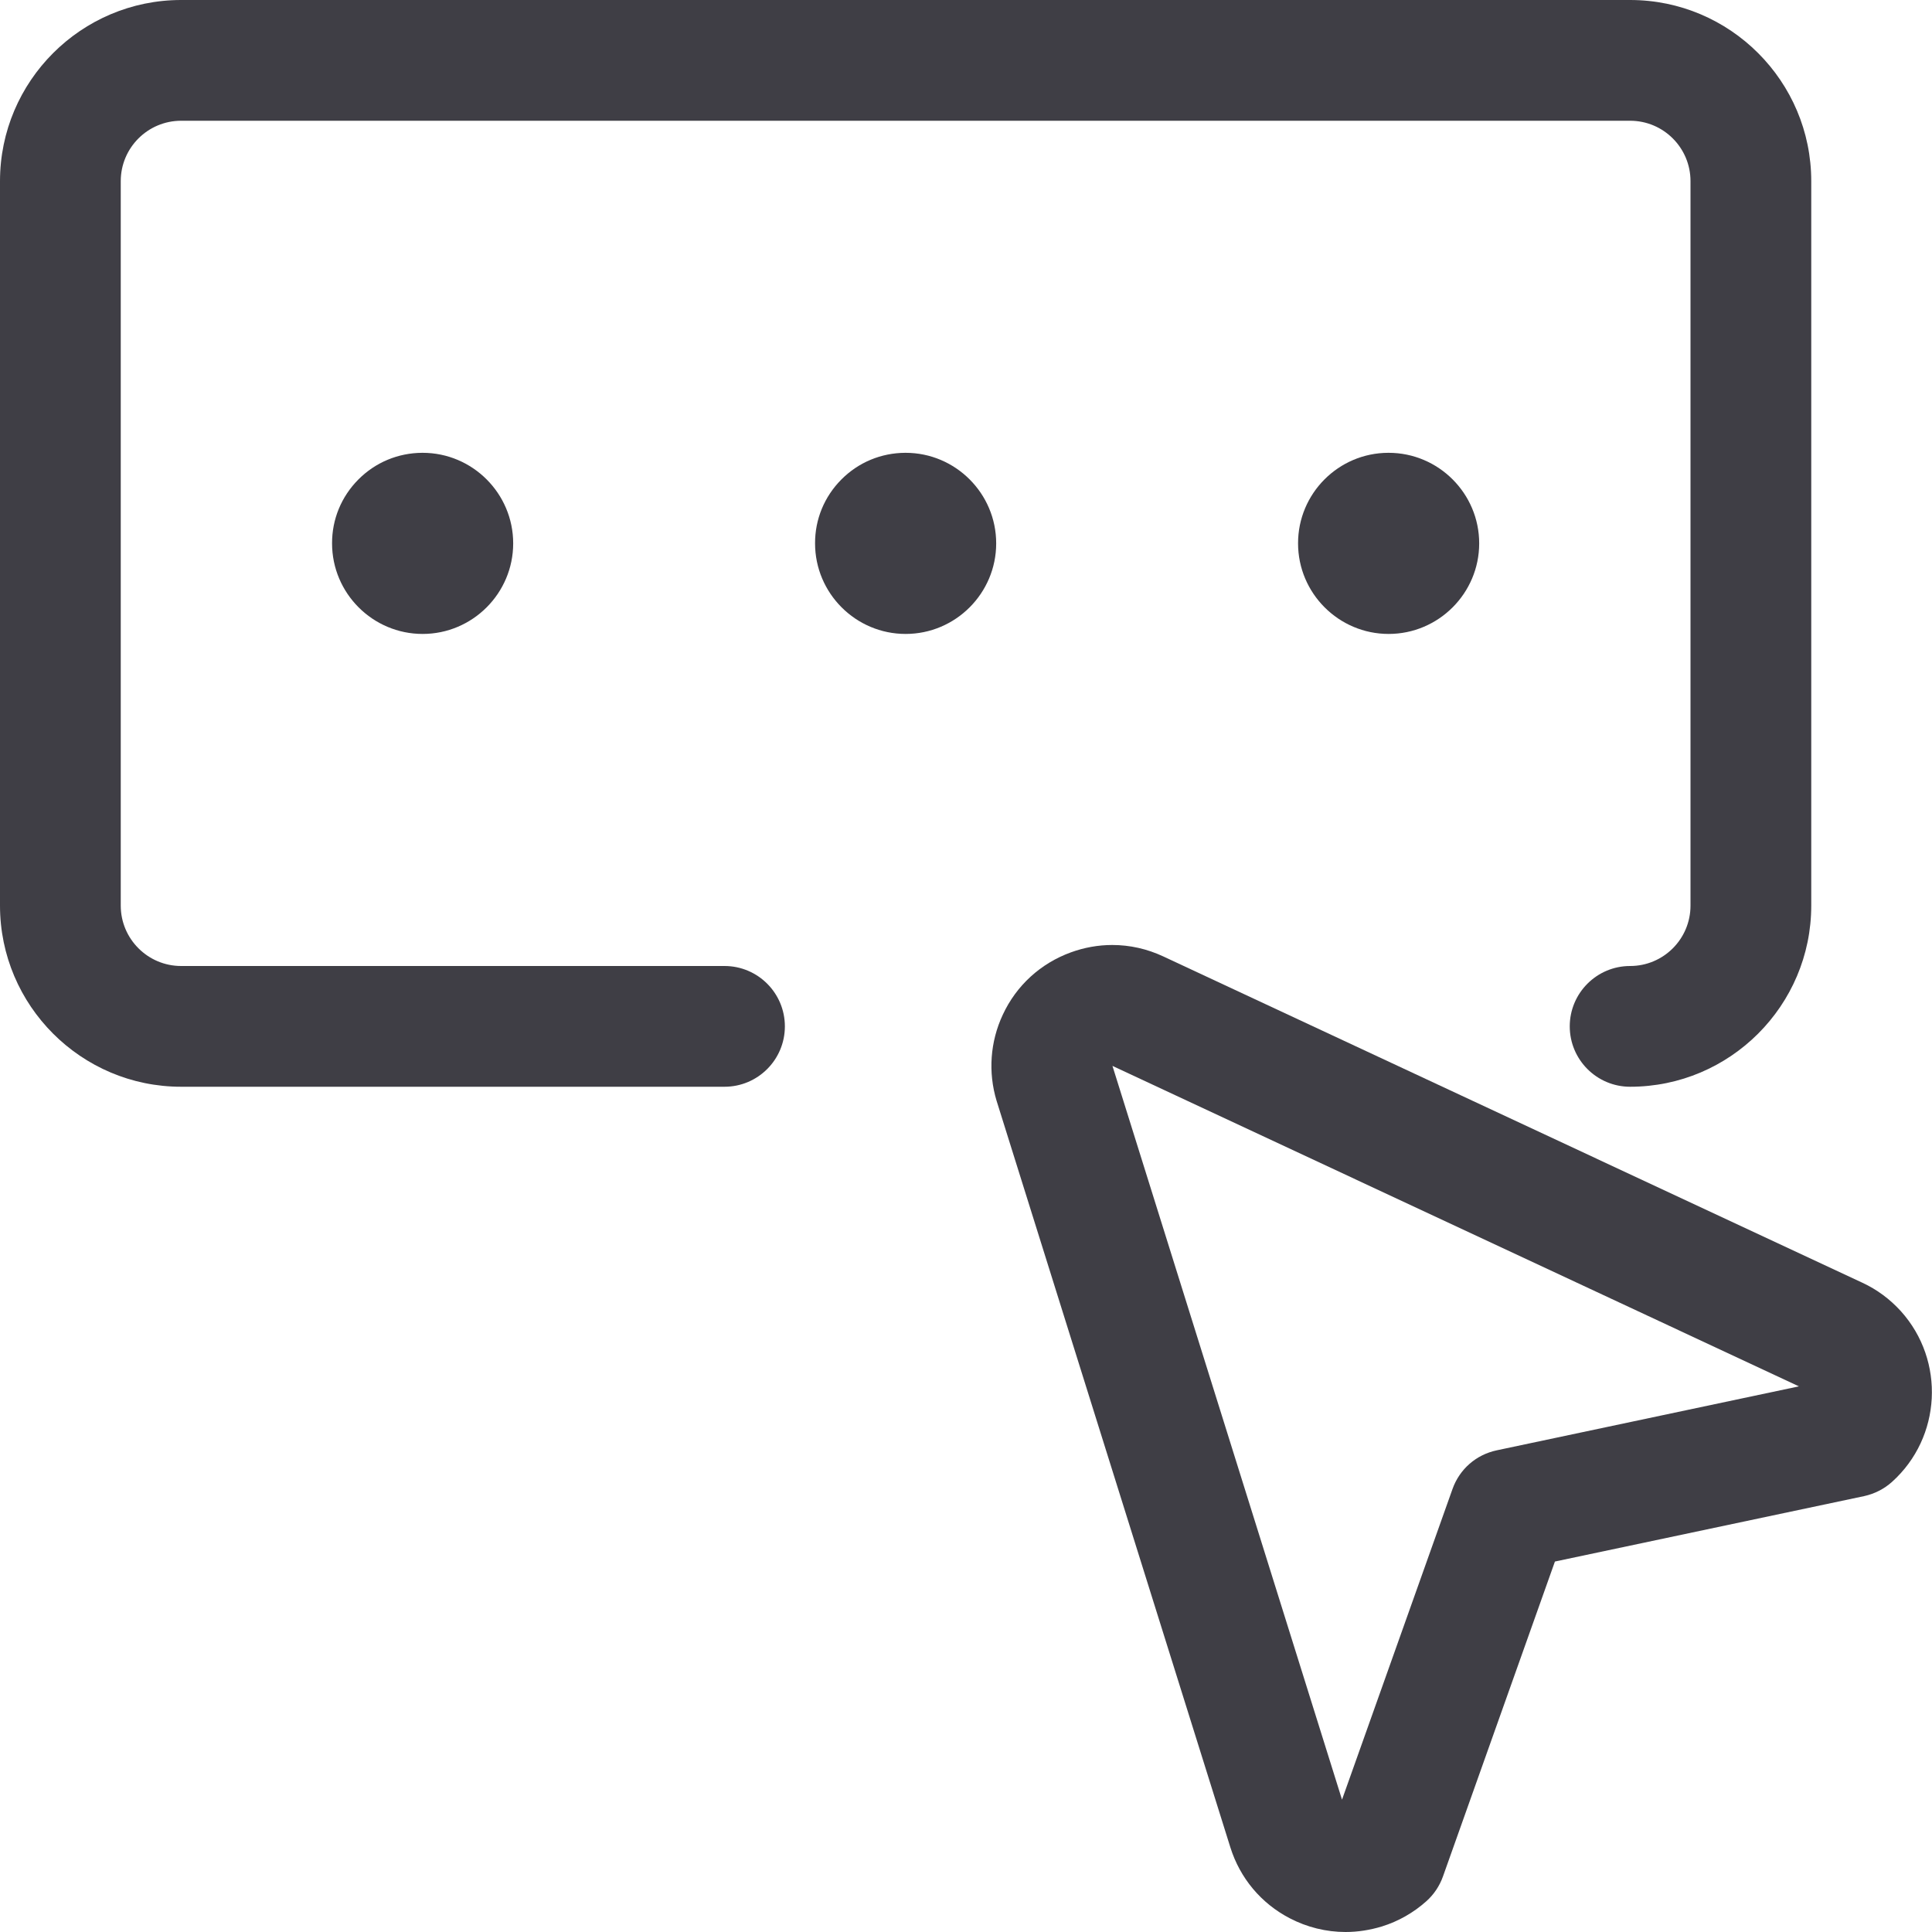 <?xml version="1.0" encoding="UTF-8"?>
<svg width="40px" height="40px" viewBox="0 0 40 40" version="1.1" xmlns="http://www.w3.org/2000/svg" xmlns:xlink="http://www.w3.org/1999/xlink">
    <title>Vehicle Plates</title>
    <g id="Page-1" stroke="none" stroke-width="1" fill="none" fill-rule="evenodd">
        <g id="Icons" transform="translate(-810, -825)" fill="#3F3E45" fill-rule="nonzero">
            <g id="Vehicle-Plates" transform="translate(810, 825)">
                <path d="M33.75,22.5 C33.06,22.5 32.5,21.94 32.5,21.25 C32.5,20.56 33.06,20 33.75,20 C34.44,20 35,19.44 35,18.75 L35,3.75 C35,3.06 34.44,2.5 33.75,2.5 L3.75,2.5 C3.06,2.5 2.5,3.06 2.5,3.75 L2.5,18.75 C2.5,19.438 3.06,20 3.75,20 L15,20 C15.69,20 16.25,20.56 16.25,21.25 C16.25,21.94 15.69,22.5 15,22.5 L3.75,22.5 C1.682,22.5 0,20.818 0,18.75 L0,3.75 C0,1.682 1.682,0 3.75,0 L33.75,0 C35.818,0 37.5,1.682 37.5,3.75 L37.5,18.75 C37.5,20.818 35.817,22.5 33.75,22.5 Z" id="Path"></path>
                <path d="M27.858,40 C27.458,40 27.06,39.902 26.702,39.715 C26.11,39.407 25.673,38.885 25.473,38.247 C25.473,38.247 20.635,22.797 20.633,22.79 C20.455,22.2 20.5,21.567 20.762,21.008 C21.043,20.403 21.545,19.945 22.173,19.717 C22.448,19.617 22.737,19.565 23.027,19.565 C23.393,19.565 23.748,19.645 24.085,19.802 L38.557,26.557 C38.862,26.698 39.13,26.898 39.357,27.148 C40.278,28.173 40.197,29.758 39.173,30.68 C39.01,30.827 38.81,30.928 38.597,30.975 L32.193,32.33 L29.875,38.85 C29.805,39.047 29.687,39.223 29.532,39.362 C29.263,39.602 28.953,39.778 28.612,39.885 C28.363,39.96 28.112,40 27.858,40 Z M27.785,37.26 L30.072,30.83 C30.218,30.417 30.562,30.117 30.99,30.027 L37.245,28.703 L23.032,22.068 L27.785,37.26 Z" id="Shape"></path>
                <path d="M8.75,13.125 C7.717,13.125 6.875,12.283 6.875,11.25 C6.873,10.752 7.067,10.282 7.42,9.927 C7.773,9.572 8.243,9.377 8.743,9.375 C8.743,9.375 8.748,9.375 8.75,9.375 C9.783,9.375 10.625,10.217 10.625,11.25 C10.625,12.283 9.783,13.125 8.75,13.125 Z" id="Path"></path>
                <path d="M18.75,13.125 C17.717,13.125 16.875,12.283 16.875,11.25 C16.873,10.752 17.067,10.282 17.42,9.927 C17.773,9.572 18.243,9.377 18.743,9.375 C18.743,9.375 18.748,9.375 18.75,9.375 C19.783,9.375 20.625,10.217 20.625,11.25 C20.625,12.283 19.783,13.125 18.75,13.125 Z" id="Path"></path>
                <path d="M28.75,13.125 C27.717,13.125 26.875,12.283 26.875,11.25 C26.873,10.22 27.71,9.377 28.743,9.375 C28.743,9.375 28.748,9.375 28.75,9.375 C29.783,9.375 30.625,10.217 30.625,11.25 C30.625,12.283 29.783,13.125 28.75,13.125 Z" id="Path"></path>
            </g>
        </g>
    </g>
</svg>